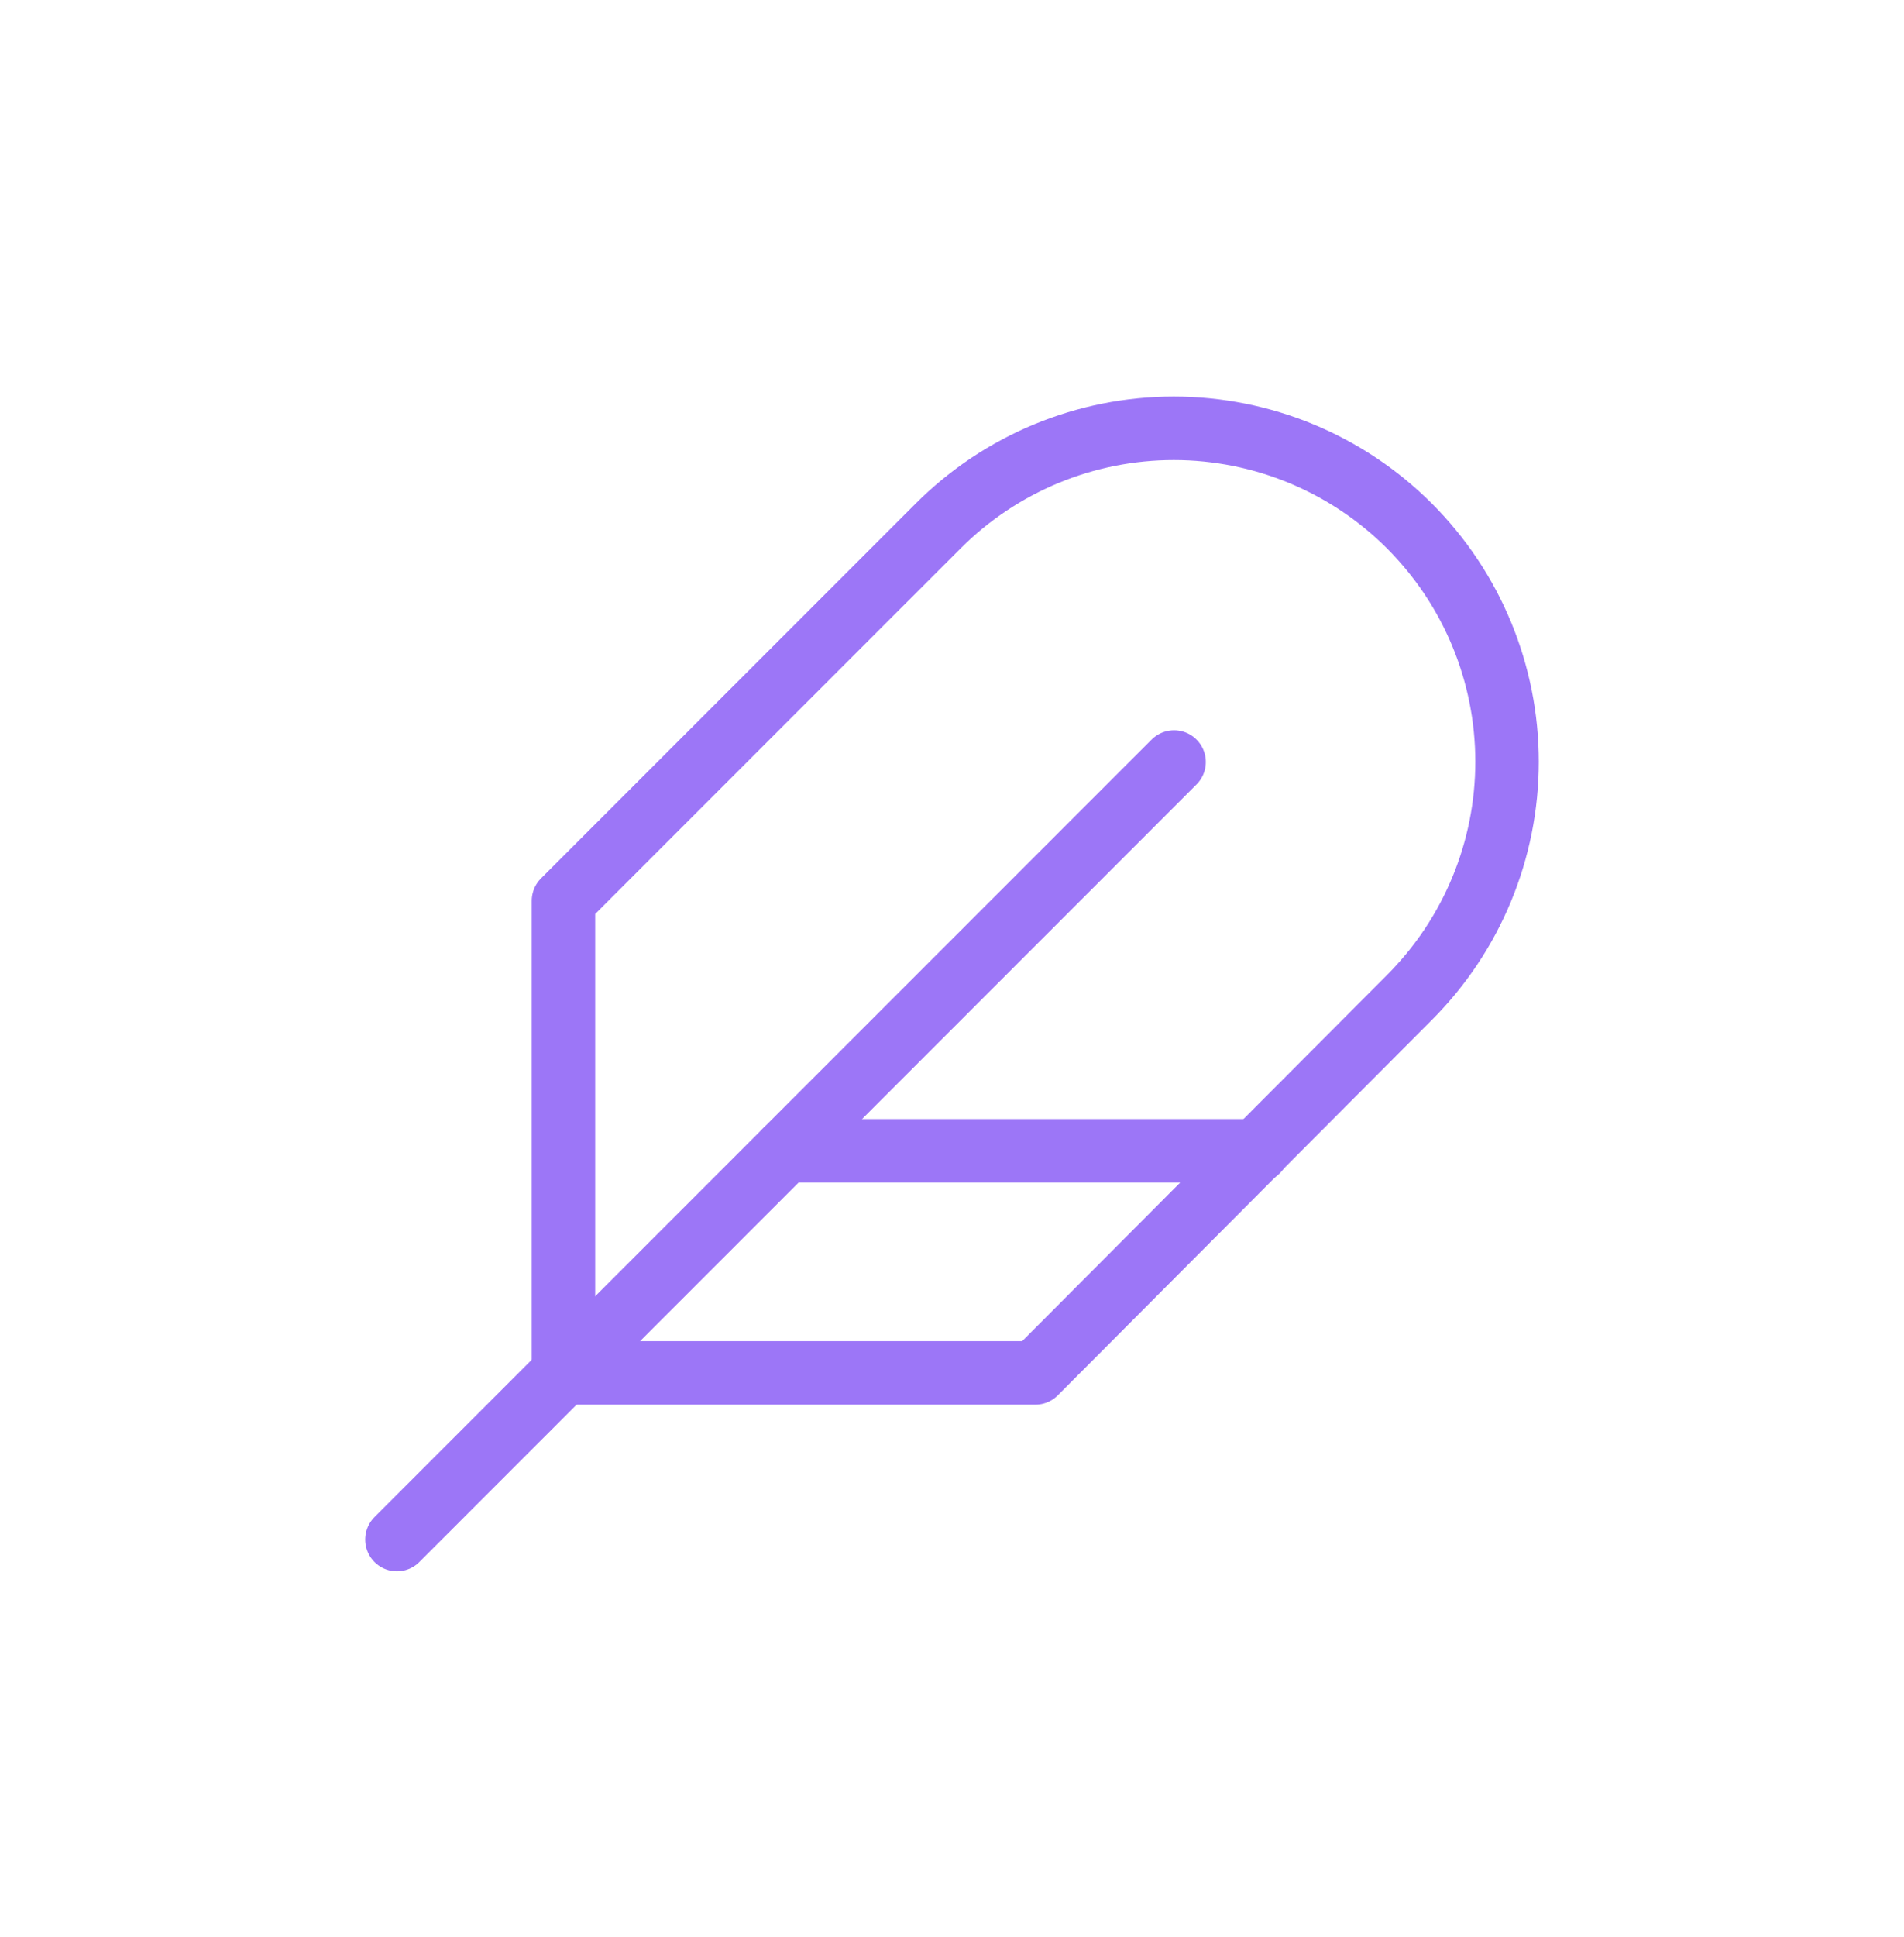 <?xml version="1.0" encoding="UTF-8"?> <svg xmlns="http://www.w3.org/2000/svg" width="60" height="61" viewBox="0 0 60 61" fill="none"> <path d="M44.415 31.417C46.384 29.448 47.491 26.776 47.491 23.991C47.491 21.206 46.384 18.535 44.415 16.566C42.445 14.596 39.774 13.49 36.989 13.49C34.204 13.49 31.533 14.596 29.564 16.566L17.756 28.373V43.242H32.625L44.415 31.417Z" stroke="#9C76F7" stroke-width="2" stroke-linecap="round" stroke-linejoin="round"></path> <path d="M36.998 24L12.508 48.49" stroke="#9C76F7" stroke-width="2" stroke-linecap="round" stroke-linejoin="round"></path> <path d="M39.623 36.246H24.754" stroke="#9C76F7" stroke-width="2" stroke-linecap="round" stroke-linejoin="round"></path> </svg> 